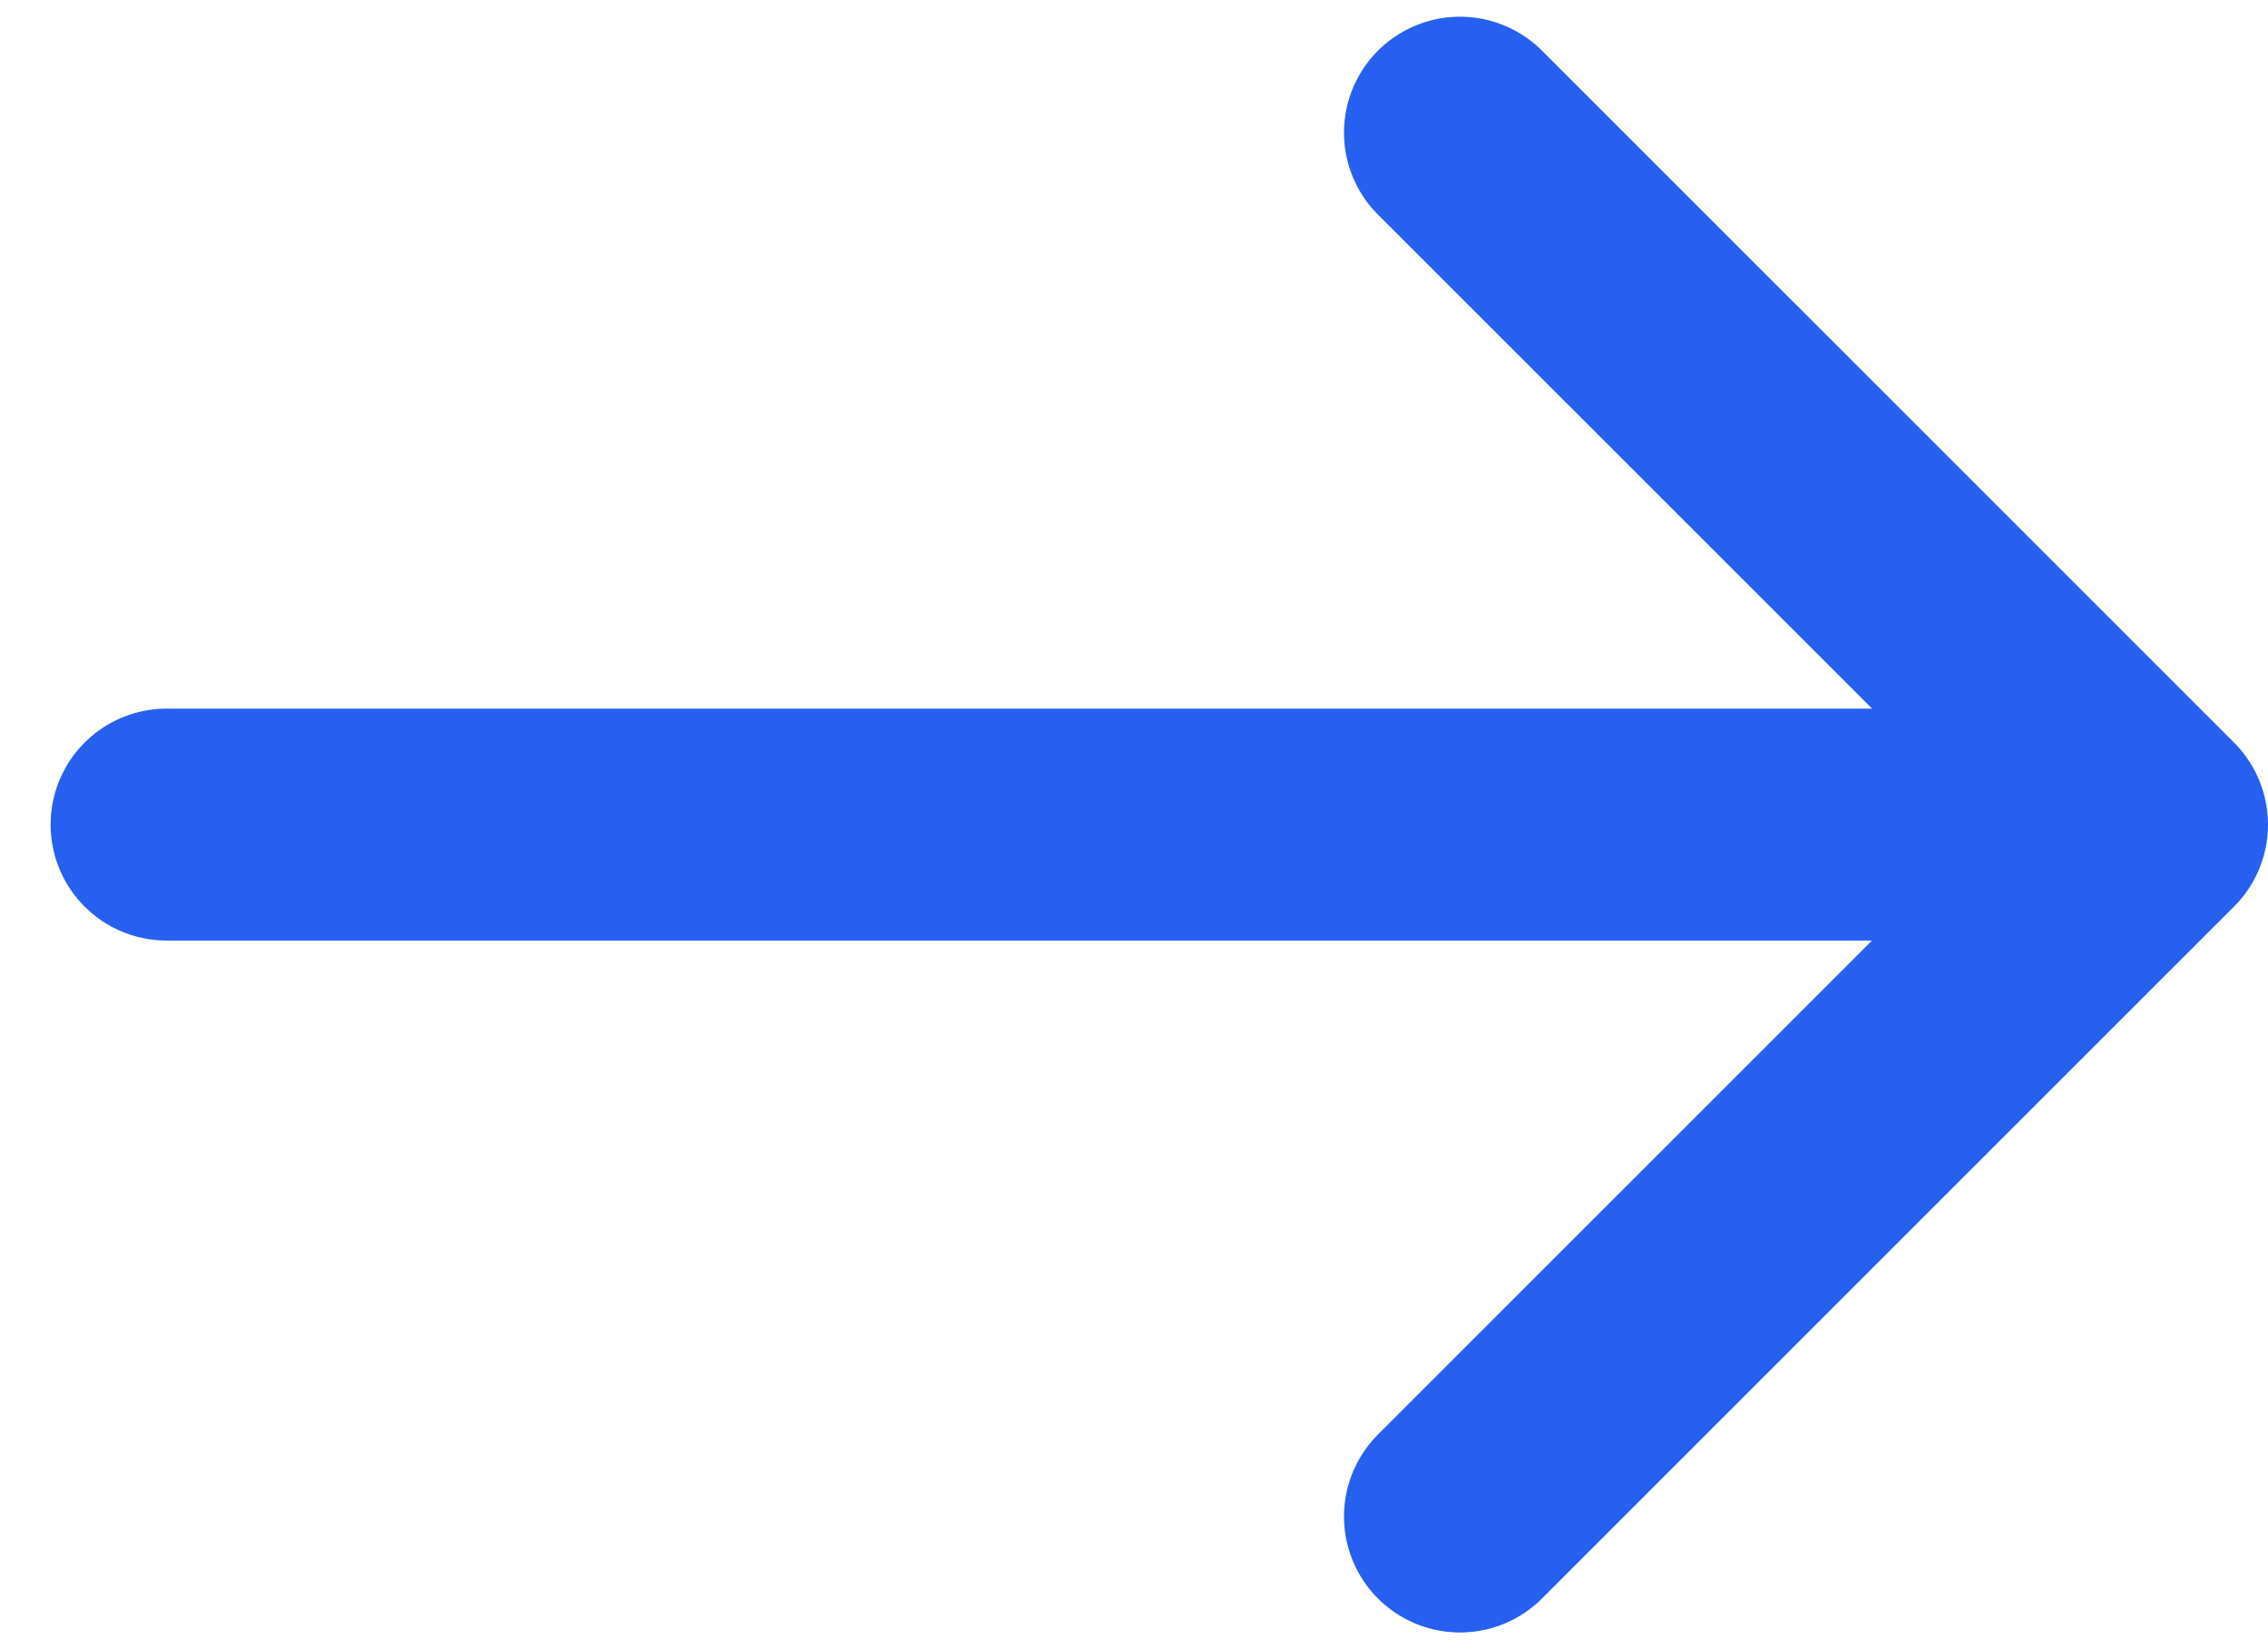 <svg width="22" height="16" viewBox="0 0 22 16" fill="none" xmlns="http://www.w3.org/2000/svg">
<g id="nav_arrow_icon.3200d414">
<path id="Path 4849" d="M14.162 14.713L20.875 8L14.162 1.287" stroke="#2760F0" stroke-width="2.25" stroke-linecap="round" stroke-linejoin="round"/>
<path id="Line 37" d="M20.604 8H1.616" stroke="#2760F0" stroke-width="2.25" stroke-linecap="round" stroke-linejoin="round"/>
</g>
</svg>
